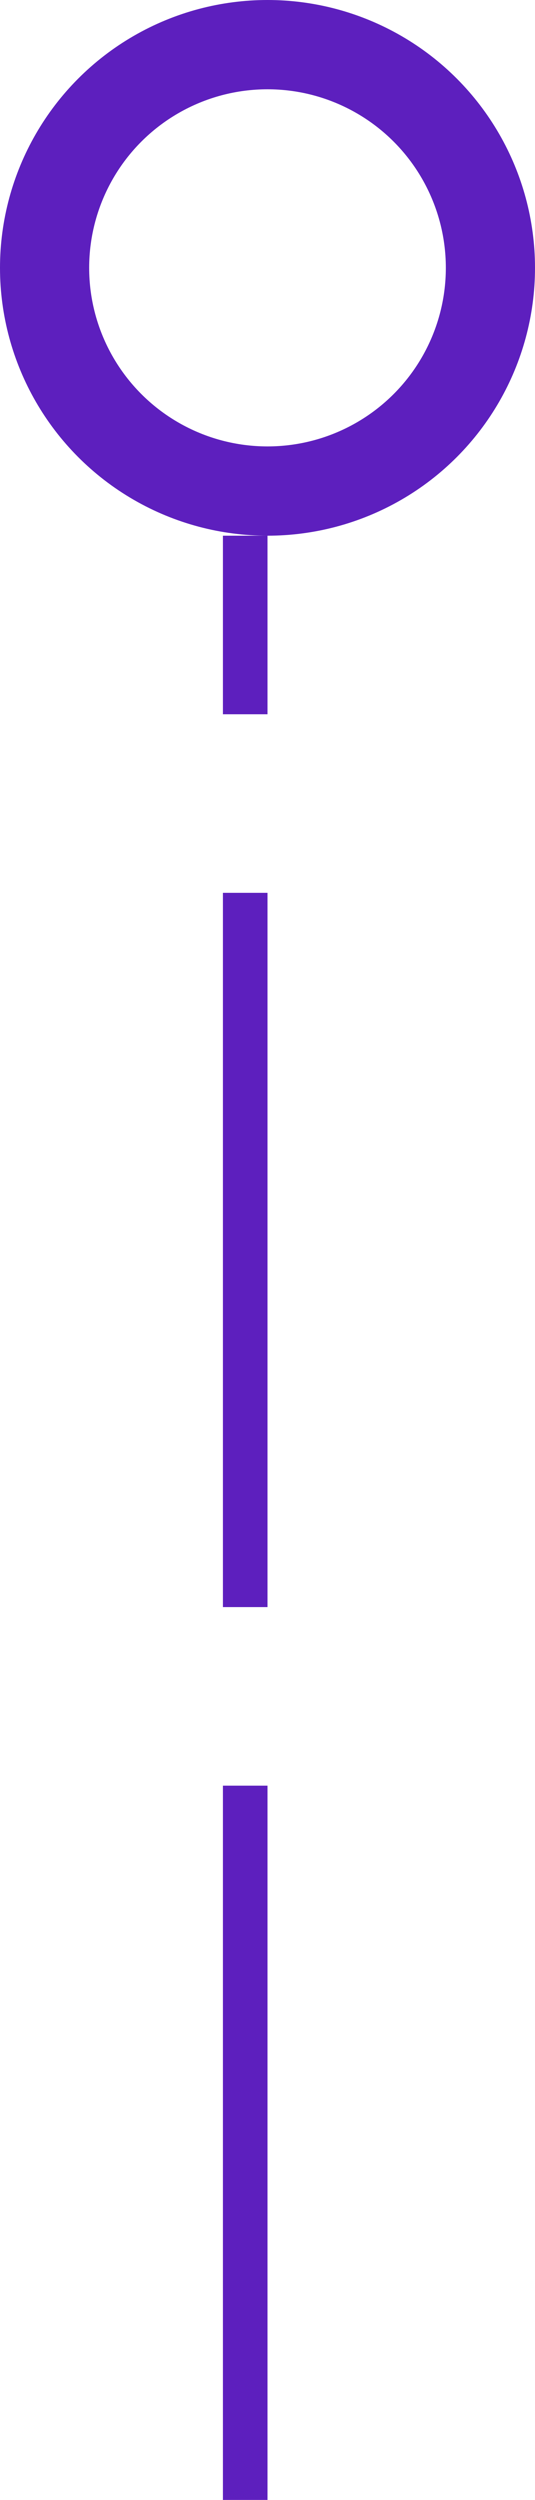 <svg width="12" height="56" viewBox="0 0 12 56" fill="none" xmlns="http://www.w3.org/2000/svg">
<circle cx="6" cy="6" r="5" stroke="#5D1FBE" stroke-width="2"/>
<line x1="5.5" y1="56" x2="5.5" y2="12" stroke="#5D1FBE" stroke-dasharray="16 4"/>
</svg>
